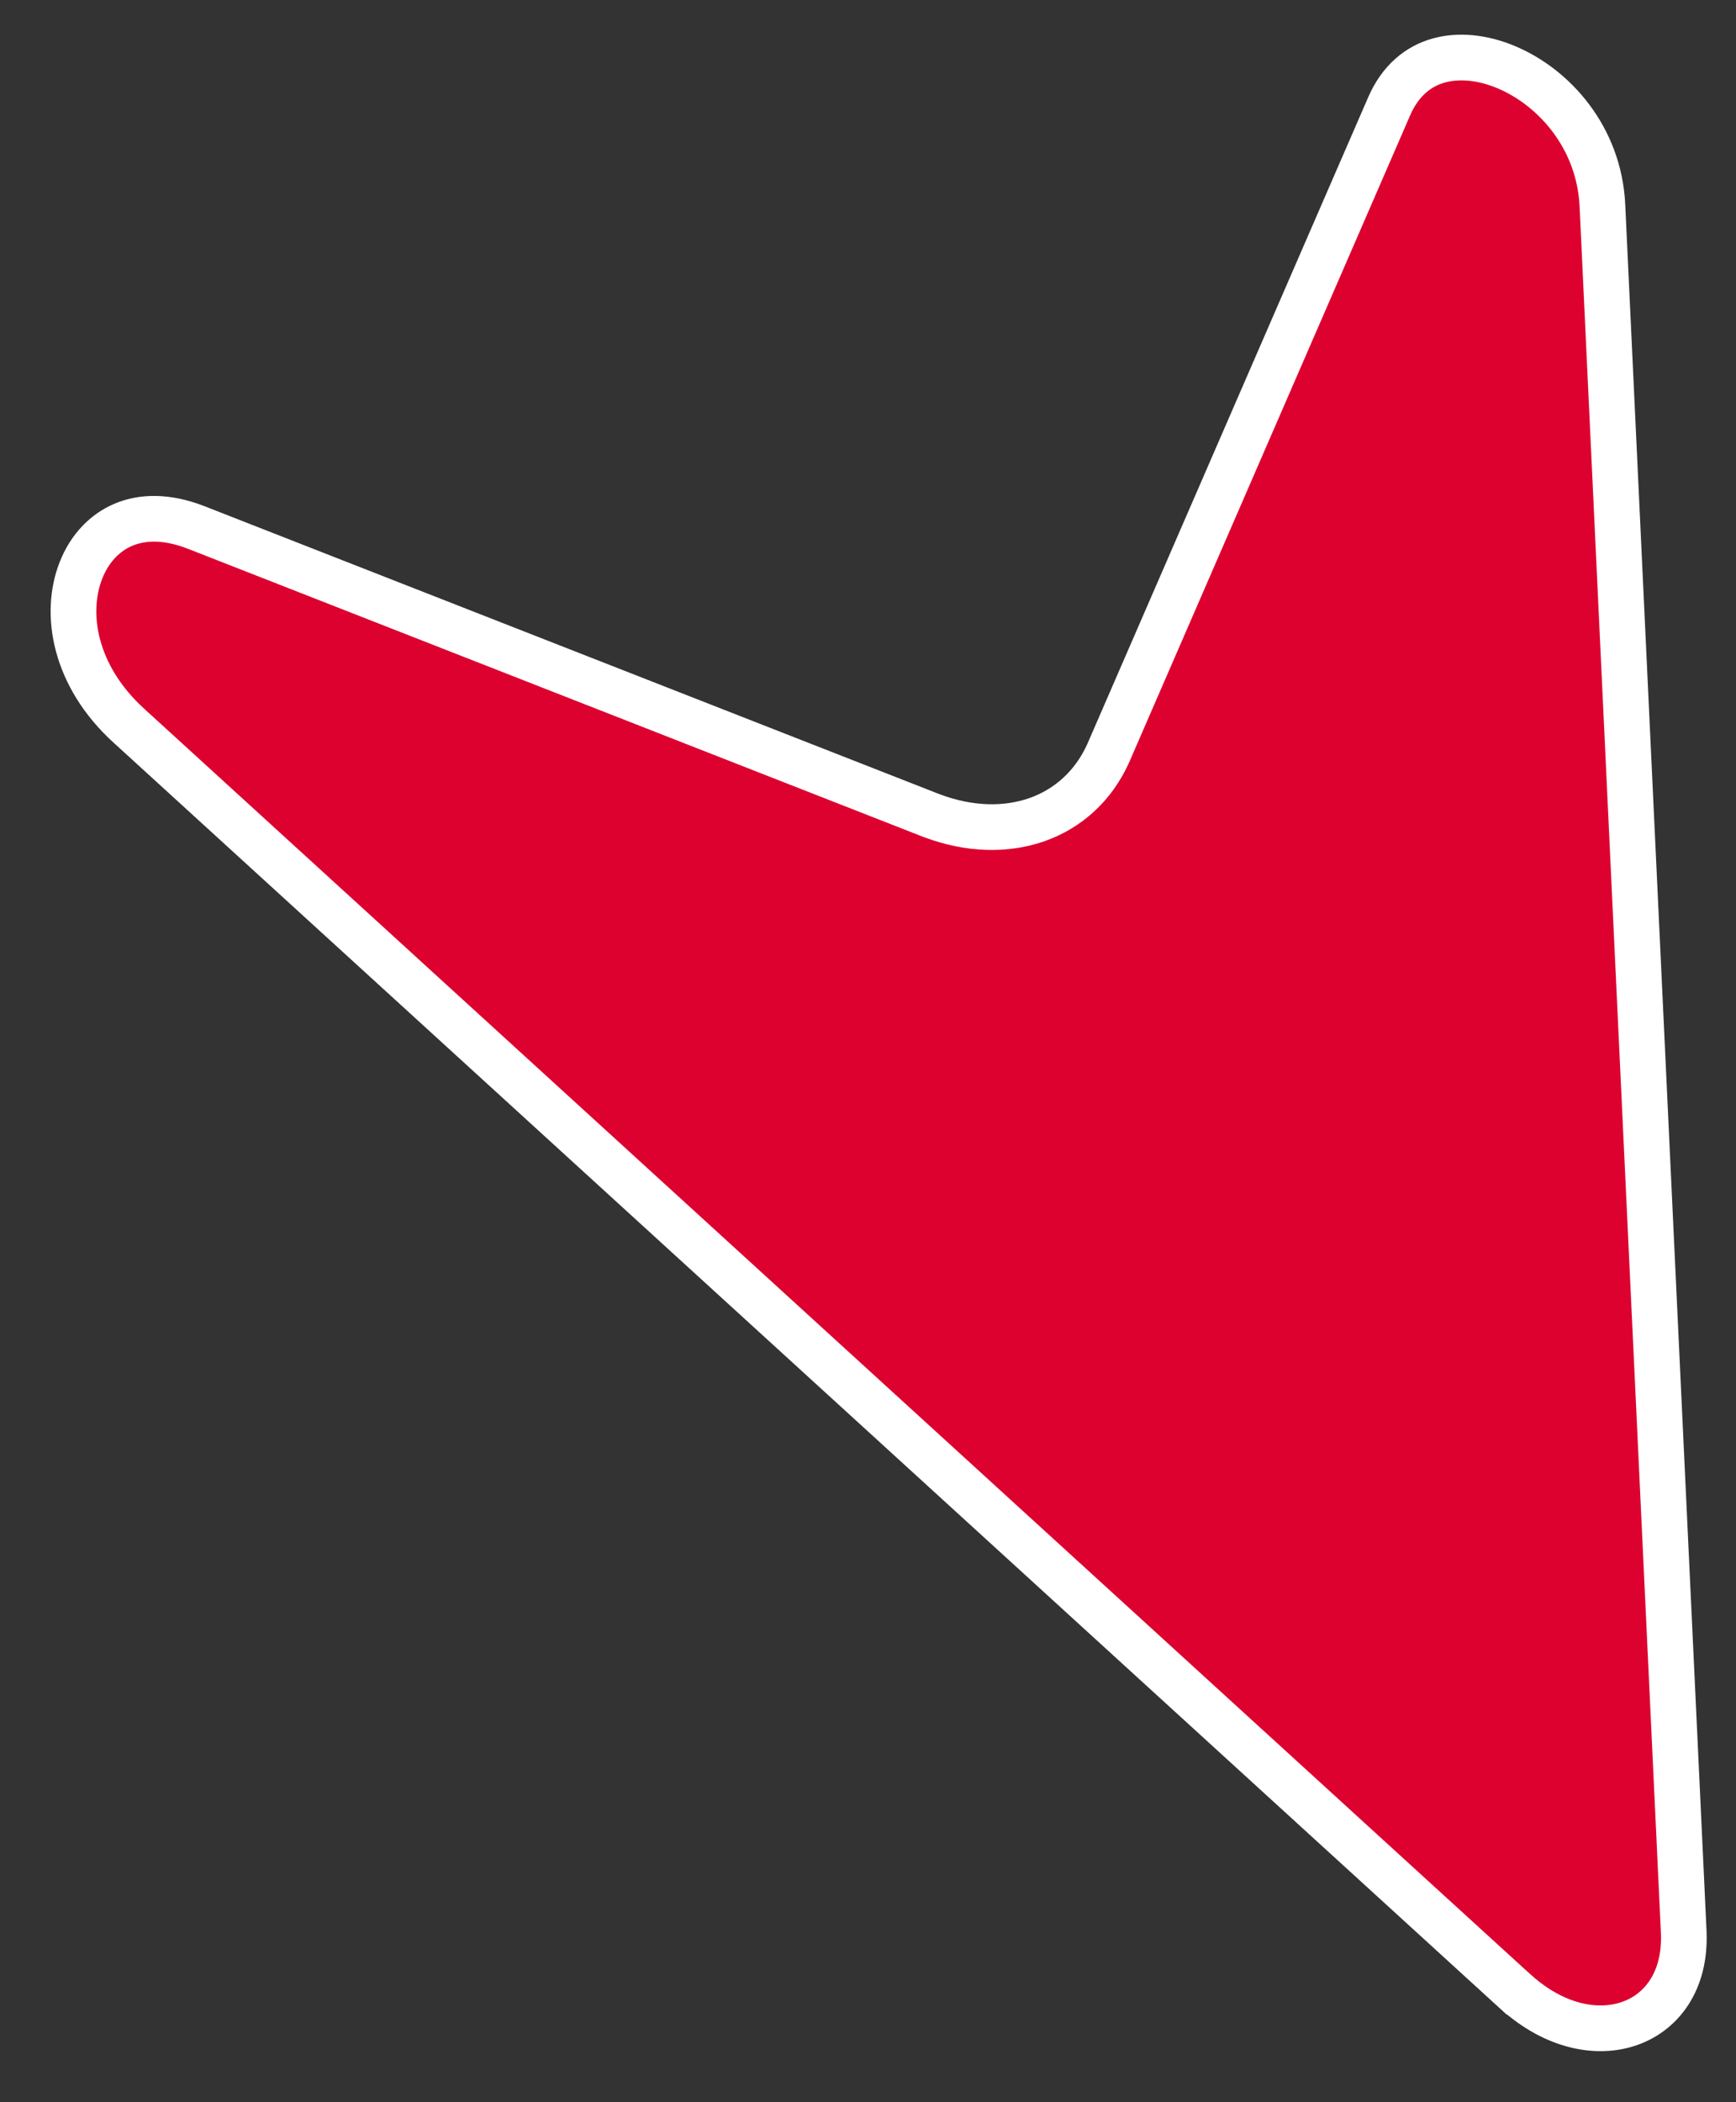 <?xml version="1.0" encoding="UTF-8"?> <svg xmlns="http://www.w3.org/2000/svg" width="19" height="23" viewBox="0 0 19 23" fill="none"><rect x="0" y="0" width="19" height="23" fill="#333333" stroke="none"/><path d="M17.538 2.25L17.538 2.25L18.428 21.141C18.428 21.142 18.428 21.142 18.428 21.142C18.45 21.683 18.179 22.018 17.837 22.138C17.496 22.259 17.026 22.186 16.588 21.791C16.588 21.791 16.588 21.791 16.587 21.791L1.412 7.941L1.411 7.94C0.813 7.397 0.699 6.711 0.887 6.238C0.98 6.002 1.145 5.828 1.351 5.741C1.553 5.656 1.818 5.643 2.147 5.771C2.147 5.771 2.147 5.771 2.147 5.771L10.202 8.926L10.202 8.926L10.208 8.928C10.607 9.076 11.006 9.088 11.351 8.967C11.695 8.845 11.966 8.596 12.124 8.252L12.124 8.252L12.126 8.248L15.204 1.163C15.329 0.876 15.527 0.725 15.74 0.664C15.958 0.601 16.22 0.624 16.483 0.734C17.011 0.954 17.504 1.507 17.538 2.25Z" fill="#DD012F" stroke="white" stroke-width="0.5"></path></svg> 